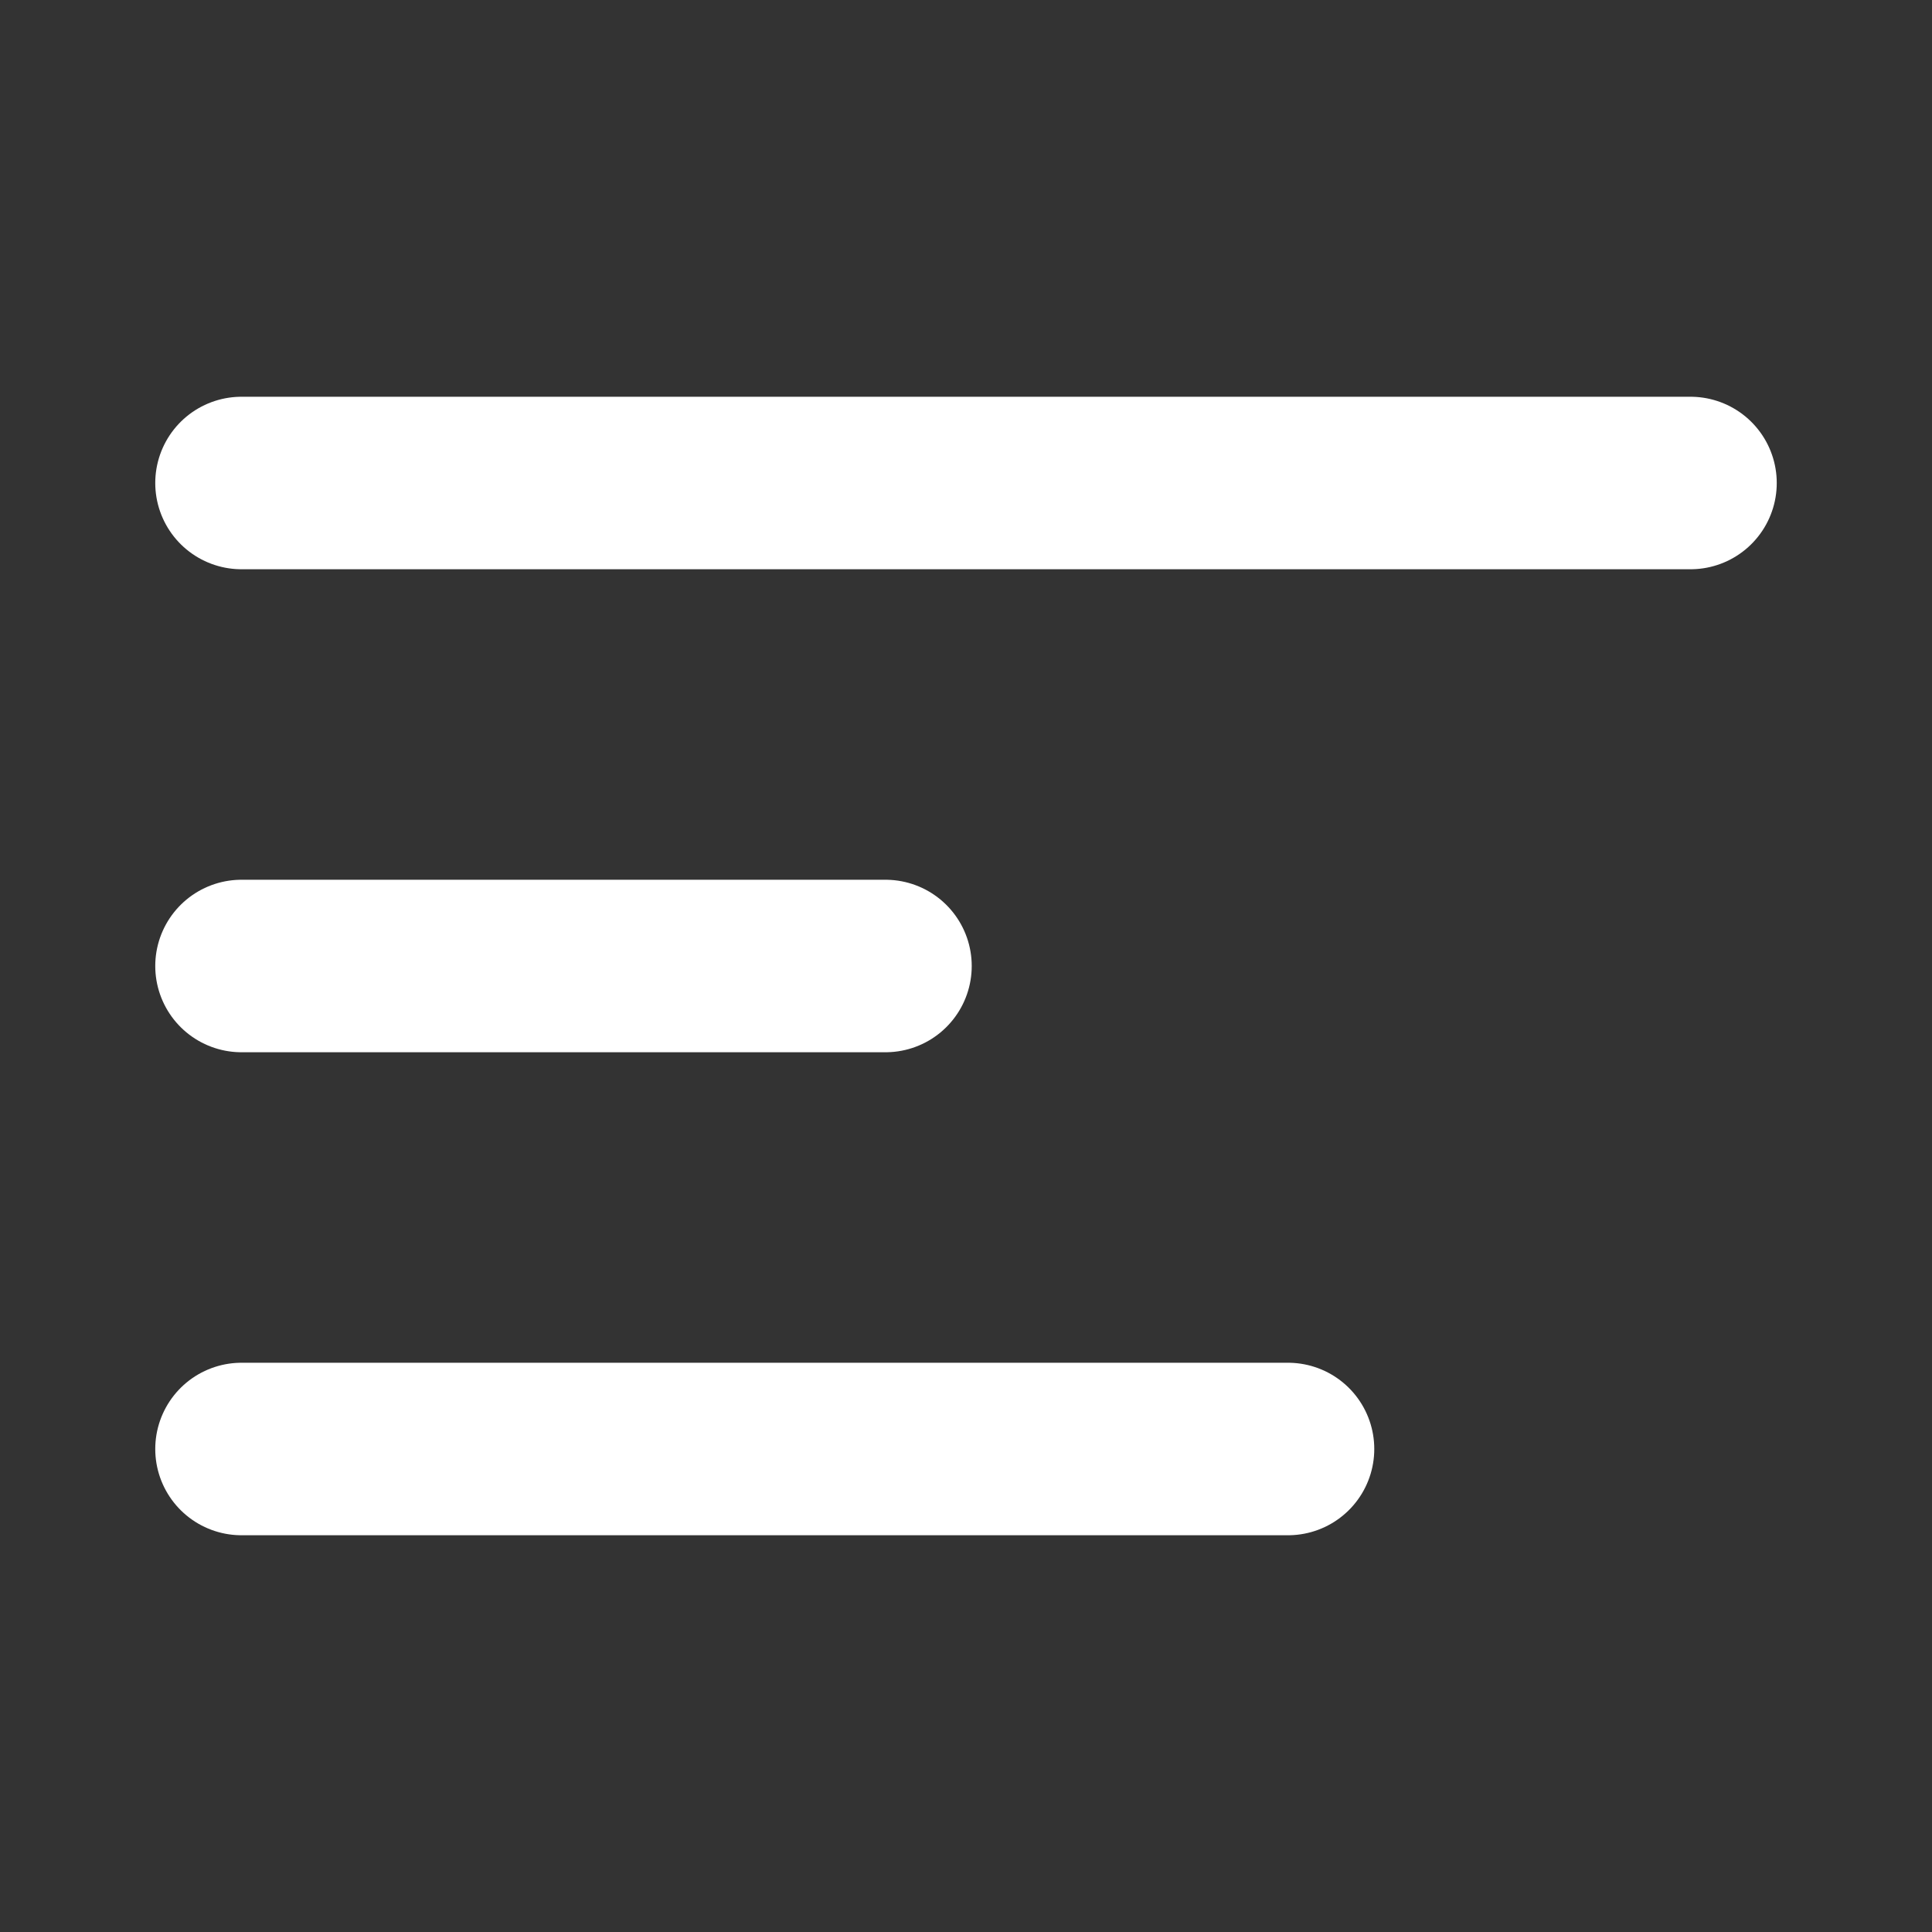 <svg width="28" height="28" viewBox="0 0 28 28" fill="none" xmlns="http://www.w3.org/2000/svg">
<rect x="0" y="0" width="28" height="28" fill="#333333" stroke="none"/>
<path d="M3.5 7H24.5M3.5 14H12.833M3.5 21H18.667" stroke="white" stroke-width="2.5" stroke-linecap="round"/>
</svg>
